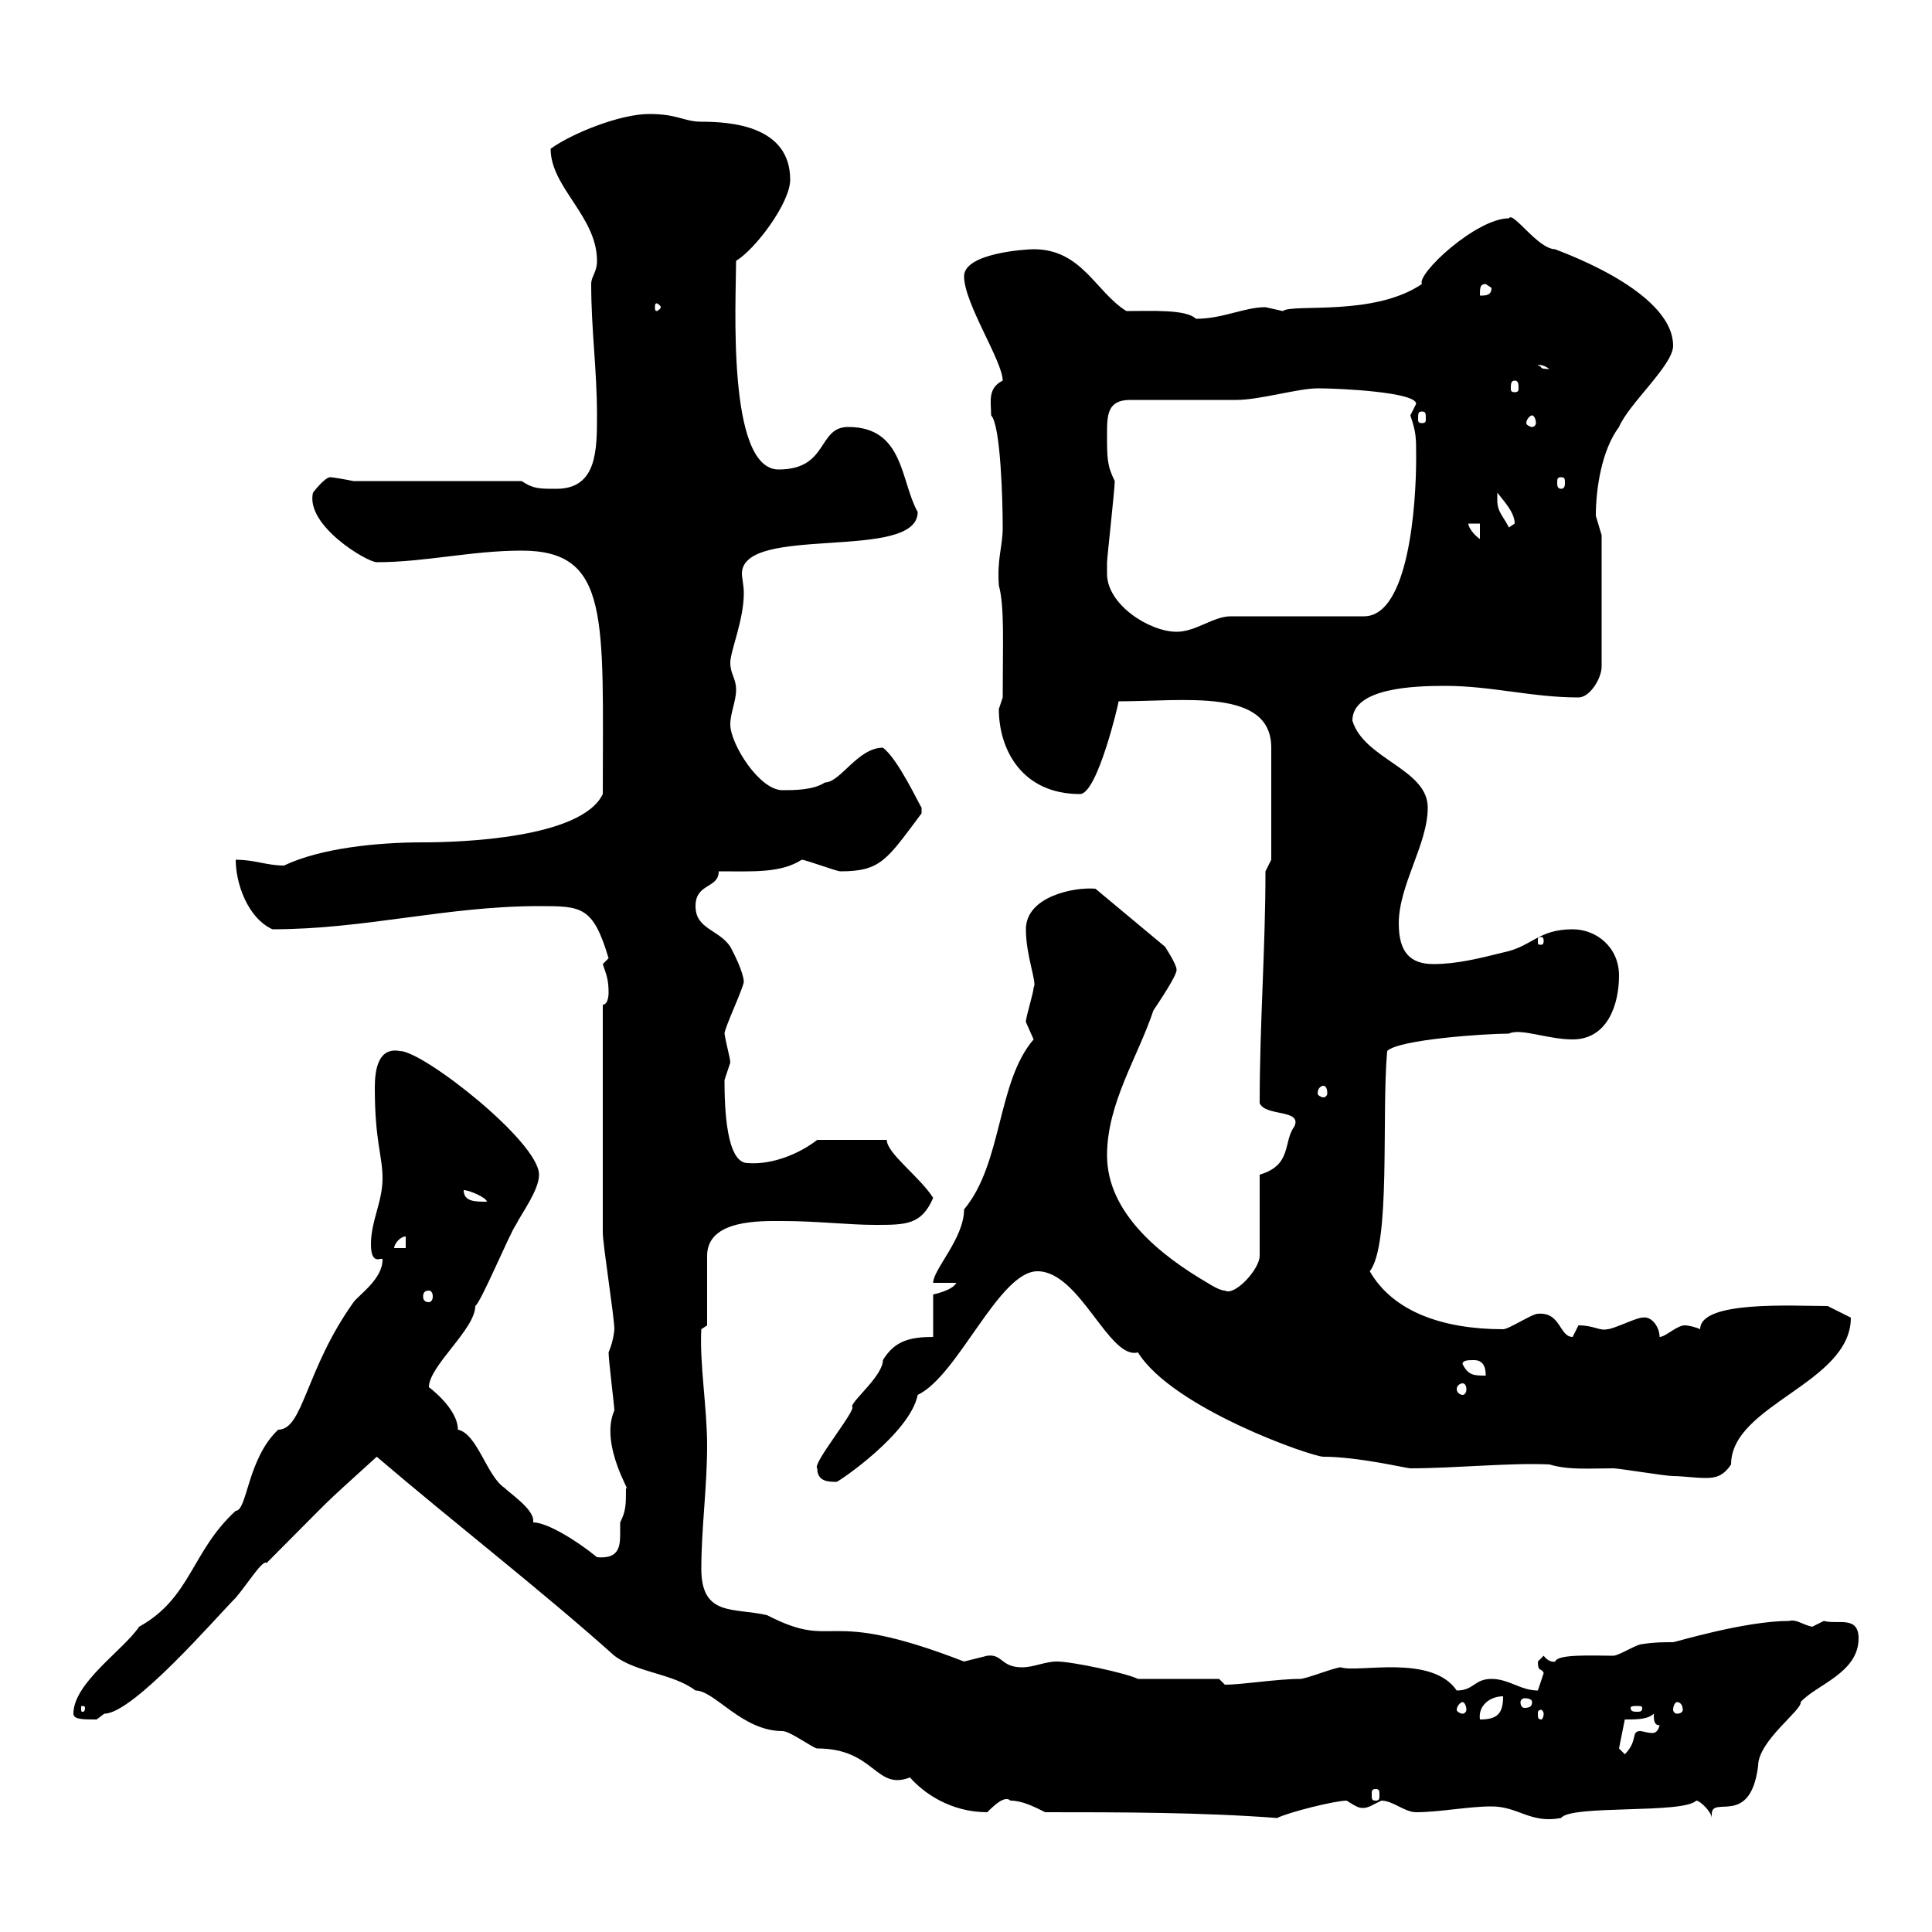 <svg xmlns="http://www.w3.org/2000/svg" xmlns:xlink="http://www.w3.org/1999/xlink" width="300" height="300"><path d="M162.30 281.40C173.70 281.40 186.60 281.40 198.30 282.30C200.10 281.40 207.30 279.60 209.10 279.60C210.60 280.50 211.20 281.10 212.70 280.50C212.70 280.50 214.50 279.60 214.50 279.60C216.30 279.60 218.10 281.40 219.90 281.40C223.50 281.40 228 280.50 231.60 280.50C235.80 280.50 237.60 283.20 242.40 282.30C243.90 280.20 261.30 281.70 263.40 279.60C264 279.60 265.80 281.40 265.80 282.30C265.80 282 265.80 282 265.80 281.70C265.80 278.70 271.80 283.80 273 274.20C273 270.30 279.90 265.50 279.60 264.30C282 261.60 288.60 259.80 288.60 254.40C288.60 250.80 285.30 252.30 283.20 251.70C283.20 251.70 281.40 252.60 281.40 252.60C279.90 252.30 279 251.40 277.80 251.70C270.90 251.70 260.10 255 259.80 255C258.30 255 256.80 255 255 255.30C254.10 255.30 251.40 257.10 250.50 257.10C247.50 257.10 241.80 256.80 241.50 258C241.50 258 240.60 258.30 239.70 257.10C239.70 257.10 238.80 258 238.80 258C238.80 259.80 239.40 258.90 239.70 259.80C239.70 259.80 238.80 262.50 238.80 262.50C236.10 262.50 234.30 260.70 231.60 260.70C228.90 260.70 228.90 262.50 226.20 262.50C222.30 256.80 210.90 259.80 208.20 258.90C207.30 258.90 202.80 260.70 201.90 260.70C198.30 260.70 192.90 261.60 190.20 261.60C190.20 261.60 189.30 260.70 189.30 260.70L176.70 260.70C174.90 259.80 166.50 258 164.10 258C162.30 258 160.50 258.90 158.70 258.90C155.40 258.90 155.70 256.80 153.30 257.10C153.30 257.10 149.70 258 149.70 258C127.20 249.30 130.20 256.50 119.10 250.80C114 249.60 108.90 251.10 108.90 243.60C108.90 237.30 109.80 231 109.80 224.40C109.80 218.70 108.60 211.50 108.90 206.40L109.80 205.80L109.80 195C109.80 189.30 118.20 189.60 121.50 189.60C126.90 189.60 131.70 190.20 135.90 190.20C140.70 190.20 143.10 190.20 144.90 186C142.80 182.70 137.70 179.10 137.70 177L126.90 177C124.20 179.10 120 180.90 116.10 180.60C112.80 180.60 112.50 172.20 112.50 167.70C112.50 167.70 113.40 165 113.40 165C113.40 164.40 112.80 162.30 112.50 160.50C112.50 159.60 115.50 153.30 115.50 152.40C115.50 152.40 115.50 150.90 113.40 147C111.60 144.30 108 144.30 108 140.70C108 137.10 111.60 138 111.60 135.30C117 135.30 121.20 135.60 124.50 133.50C125.10 133.50 129.90 135.30 130.50 135.30C136.80 135.30 137.70 133.50 143.10 126.30C143.10 126.30 143.10 126.30 143.10 125.40C142.80 125.10 139.50 117.90 137.10 116.10C133.20 116.10 130.50 121.50 128.10 121.50C126.30 122.70 123.30 122.70 121.50 122.70C117.90 122.70 113.40 115.50 113.40 112.50C113.40 110.70 114.30 108.90 114.30 107.10C114.30 105.30 113.40 104.70 113.40 102.90C113.40 101.10 115.50 96.30 115.50 92.10C115.50 90.90 115.20 89.70 115.20 89.10C115.20 81.30 142.50 87.30 142.50 79.50C139.80 74.70 140.40 66.30 131.70 66.30C126.90 66.30 128.70 72.90 120.90 72.90C112.80 72.90 114.30 46.50 114.30 40.50C117.30 38.70 122.70 31.50 122.70 27.90C122.70 19.50 113.40 18.90 108.90 18.90C106.20 18.90 105.30 17.70 100.80 17.70C96.30 17.70 88.80 20.70 85.50 23.10C85.50 29.10 92.70 33.60 92.70 40.50C92.70 42.30 91.80 42.90 91.80 44.10C91.80 51.30 92.70 57.30 92.70 64.50C92.70 69.90 92.70 75.90 86.40 75.90C83.70 75.90 82.80 75.90 81 74.70L54.90 74.70C53.40 74.40 51.60 74.10 51.30 74.10C50.40 74.10 48.60 76.50 48.60 76.50C47.40 81.60 57 87.30 58.50 87.30C66 87.30 73.20 85.50 81 85.50C94.80 85.50 93.60 96 93.60 123.30C90.30 130.20 71.40 130.80 65.70 130.80C58.50 130.80 49.80 131.70 44.10 134.40C41.40 134.40 39.60 133.50 36.60 133.50C36.60 137.10 38.40 142.50 42.30 144.30C56.70 144.30 69.30 140.70 83.70 140.70C90.30 140.70 92.10 140.70 94.50 148.80C94.50 148.80 93.60 149.70 93.60 149.70C94.20 151.50 94.50 152.10 94.50 154.20C94.50 154.20 94.50 156 93.60 156C93.60 170.10 93.60 185.10 93.60 191.40C93.60 193.20 95.40 204.60 95.40 206.40C95.40 206.10 95.40 207.90 94.50 210C94.50 211.20 95.40 218.40 95.40 219C93 224.40 98.40 232.50 97.20 231C97.20 233.70 97.20 234.60 96.30 236.40C96.30 237 96.30 237.30 96.30 238.20C96.30 240.30 96 242.10 92.70 241.80C89.40 239.10 84.90 236.40 82.80 236.40C82.80 236.40 82.80 236.10 82.80 236.10C82.80 234.30 79.20 231.90 78.30 231C75.60 229.20 74.10 222.60 71.10 222C71.10 218.70 66.60 215.40 66.60 215.40C66.60 212.10 73.80 206.40 73.80 202.80C74.70 202.20 79.20 191.40 80.10 190.20C81 188.40 83.70 184.80 83.70 182.40C83.70 177.30 65.70 163.20 62.10 163.20C58.80 162.60 58.20 165.90 58.20 168.90C58.20 177.30 59.40 179.40 59.40 183C59.40 186.60 57.60 189.60 57.60 193.20C57.60 196.80 59.40 195 59.40 195.60C59.40 198.60 55.80 201 54.90 202.20C47.40 212.70 47.10 222 43.20 222C38.40 226.50 38.40 234.60 36.60 234.60C29.70 240.90 29.70 248.10 21.60 252.60C19.20 256.20 11.40 261.30 11.40 266.10C11.40 267 12.90 267 15 267C15 267 16.20 266.10 16.20 266.10C20.70 266.10 33.60 251.10 36.60 248.10C38.40 246 40.80 242.10 41.40 242.70C53.10 231 48.60 235.20 58.50 226.20C70.80 236.70 84 246.90 95.40 257.10C99 259.80 104.40 259.80 108 262.50C111 262.50 115.20 268.80 121.50 268.80C122.70 268.80 126.30 271.50 126.90 271.50C135.90 271.50 135.90 278.10 141.30 276C143.40 278.40 147.60 281.40 153.30 281.40C154.20 280.50 156 278.70 156.90 279.60C158.70 279.60 160.50 280.50 162.30 281.40ZM213.60 277.80C214.20 277.80 214.20 278.10 214.20 278.70C214.20 279.30 214.20 279.60 213.60 279.60C213 279.60 213 279.30 213 278.70C213 278.10 213 277.80 213.60 277.80ZM251.40 271.50L252.30 267C254.10 267 255.90 267 256.80 266.10C256.80 267 256.80 267.90 257.70 267.90C257.40 269.10 256.80 269.10 256.50 269.10C255.90 269.10 255 268.80 254.70 268.80C253.20 268.80 254.40 270.30 252.30 272.40C252.30 272.40 251.40 271.50 251.40 271.50ZM233.40 263.40C233.40 266.10 232.50 267 229.80 267C229.50 264.90 231.30 263.40 233.40 263.40ZM239.70 266.10C239.70 266.70 239.40 267 239.40 267C238.80 267 238.80 266.70 238.80 266.10C238.80 265.80 238.80 265.50 239.40 265.50C239.40 265.50 239.70 265.80 239.70 266.10ZM13.20 265.20C13.20 265.80 12.90 265.80 12.90 265.80C12.60 265.80 12.60 265.80 12.60 265.20C12.60 264.90 12.60 264.90 12.90 264.90C12.90 264.90 13.20 264.90 13.20 265.20ZM227.10 264.30C227.40 264.30 227.70 264.90 227.70 265.50C227.70 265.80 227.40 266.10 227.10 266.10C226.80 266.10 226.20 265.80 226.20 265.50C226.20 264.90 226.80 264.30 227.10 264.30ZM255 265.20C255 265.80 254.70 265.80 254.10 265.80C253.80 265.80 253.20 265.80 253.20 265.20C253.20 264.90 253.80 264.90 254.10 264.90C254.70 264.90 255 264.90 255 265.20ZM260.40 264.30C261 264.30 261.30 264.90 261.30 265.50C261.30 265.80 261 266.10 260.40 266.10C260.10 266.10 259.80 265.80 259.80 265.50C259.80 264.90 260.10 264.30 260.40 264.30ZM237.90 264.30C237.90 264.90 237.60 265.20 236.70 265.20C236.40 265.20 236.10 264.90 236.10 264.30C236.10 264 236.40 263.70 236.70 263.70C237.60 263.70 237.90 264 237.90 264.30ZM126.90 228C126.90 230.10 128.70 230.10 129.90 230.10C130.20 230.10 141.30 222.60 142.50 216.60C148.80 213.60 155.10 197.40 161.10 197.40C167.70 197.40 172.20 211.20 176.70 210C182.10 218.70 203.70 226.20 205.50 226.20C210.90 226.20 218.40 228 219 228C225.90 228 234.60 227.10 240.60 227.40C243.60 228.30 246.90 228 250.50 228C251.40 228 258.60 229.20 259.80 229.20C261.30 229.20 263.10 229.50 264.90 229.50C266.40 229.50 267.60 229.20 268.80 227.40C268.80 218.10 287.40 214.80 287.40 204.60L283.80 202.80C278.40 202.80 264 201.90 264 206.40C263.40 206.10 262.20 205.80 261.60 205.80C260.40 205.80 258.60 207.60 257.70 207.60C257.70 206.10 256.50 204.30 255 204.60C254.10 204.60 250.50 206.40 249.60 206.40C248.40 206.70 247.50 205.80 245.10 205.80C245.10 205.80 244.20 207.60 244.20 207.60C242.10 207.60 242.40 203.70 238.80 204C237.90 204 234.30 206.40 233.40 206.40C224.10 206.40 216.30 203.70 212.70 197.40C216 193.20 214.50 173.10 215.40 163.20C217.20 161.40 230.70 160.50 234.30 160.50C236.10 159.60 240.30 161.40 244.20 161.40C249.60 161.40 251.40 156 251.40 151.50C251.40 147 247.80 144.30 244.20 144.30C238.80 144.30 237.90 147 233.40 147.90C229.80 148.80 226.20 149.70 222.60 149.70C219 149.70 217.20 147.90 217.20 143.40C217.20 137.40 221.70 131.10 221.70 125.40C221.70 119.40 211.80 117.90 210 111.90C210 106.80 219.60 106.50 224.40 106.50C231.60 106.50 237.90 108.30 245.10 108.30C246.90 108.30 248.70 105.30 248.70 103.50L248.70 83.10C248.70 83.10 247.80 80.10 247.80 80.10C247.80 75.90 248.70 69.90 251.40 66.30C252.90 62.70 259.80 56.70 259.80 53.70C259.80 44.70 240.30 38.40 241.50 38.70C238.80 38.70 234.90 32.70 234.30 33.90C229.20 33.90 219.90 42.60 220.80 44.10C213.30 49.20 200.70 47.10 199.20 48.30C199.20 48.30 196.50 47.70 196.50 47.70C193.20 47.70 189.90 49.50 185.70 49.50C184.20 48 178.80 48.30 174.90 48.30C170.10 45.30 168 38.70 160.50 38.70C159.30 38.70 149.70 39.30 149.70 42.90C149.70 47.10 155.70 56.10 155.70 59.10C153.30 60.30 153.90 62.40 153.90 64.50C155.40 66 155.70 78 155.70 81.90C155.70 84.90 154.80 86.70 155.10 90.90C156 94.20 155.70 99.90 155.70 108.30C155.70 108.30 155.10 110.10 155.10 110.10C155.10 116.40 158.70 123.30 167.70 123.30C170.40 123.30 173.70 109.20 173.70 108.90C183.90 108.90 197.40 106.80 197.40 116.10C197.40 123 197.40 131.10 197.40 133.50L196.50 135.30C196.50 147.30 195.60 159 195.60 171.30C196.50 173.40 202.20 172.20 201 174.90C199.20 177.30 200.70 180.90 195.60 182.40L195.60 195C195.60 197.10 191.70 201.30 190.20 200.40C189.30 200.40 187.50 199.20 187.50 199.20C180.30 195 171.90 188.40 171.90 179.40C171.90 171.30 176.70 164.10 179.10 156.90C180.30 155.10 182.70 151.50 182.70 150.60C182.70 149.70 180.90 147 180.90 147L170.10 138C166.80 137.70 159.30 139.20 159.30 144.30C159.30 148.50 161.10 152.70 160.50 153.30C160.50 154.20 159.30 157.80 159.30 158.70C159.30 158.70 160.50 161.40 160.50 161.40C154.80 168 155.70 180.60 149.70 187.80C149.70 192.30 144.90 197.10 144.90 199.20L148.50 199.20C147.90 200.40 144.90 201 144.90 201L144.90 207.60C141.30 207.60 138.90 208.20 137.10 211.20C137.10 213.60 132.30 217.50 132.30 218.40C133.20 218.70 126 227.40 126.90 228ZM227.10 214.80C227.40 214.80 227.70 215.10 227.70 215.70C227.70 216.30 227.40 216.60 227.10 216.60C226.80 216.60 226.20 216.30 226.20 215.70C226.20 215.10 226.80 214.80 227.10 214.80ZM227.10 211.80C227.10 211.20 228 211.20 228.90 211.20C230.70 211.20 230.70 213 230.70 213.60C228.90 213.60 228 213.60 227.10 211.80ZM66.60 200.40C66.90 200.40 67.20 200.70 67.20 201.30C67.20 201.90 66.90 202.20 66.60 202.20C66 202.20 65.70 201.90 65.70 201.30C65.70 200.70 66 200.40 66.60 200.40ZM63 192L63 193.80L61.20 193.80C61.20 193.20 62.10 192 63 192ZM72 184.80C72.90 184.80 75.60 186 75.60 186.60C73.80 186.60 72 186.60 72 184.80ZM205.50 168.60C205.80 168.60 206.10 168.90 206.10 169.80C206.10 170.10 205.80 170.40 205.50 170.40C205.20 170.40 204.60 170.10 204.60 169.80C204.60 168.90 205.20 168.60 205.50 168.60ZM239.70 146.10C239.70 146.70 239.40 146.70 239.40 146.70C238.80 146.70 238.80 146.70 238.80 146.10C238.80 145.50 238.80 145.50 239.40 145.50C239.40 145.50 239.70 145.50 239.70 146.10ZM171.90 89.10C171.90 89.10 171.90 87.30 171.90 87.30C171.90 86.70 173.10 75.90 173.10 74.70C171.90 72.30 171.90 71.10 171.90 67.50C171.90 64.50 171.90 62.10 175.50 62.10C178.50 62.10 189.30 62.10 192 62.10C195.60 62.10 201.60 60.30 204.60 60.30C208.20 60.30 219.90 60.90 219.90 62.70C219.90 62.70 219 64.50 219 64.50C219.90 67.20 219.90 67.80 219.90 71.10C219.90 78.60 218.70 95.70 211.80 95.70L191.10 95.70C188.40 95.70 185.70 98.10 182.70 98.10C178.50 98.10 171.90 93.90 171.90 89.10ZM228 81.30L229.80 81.30L229.80 83.70C228.90 83.10 228 81.90 228 81.30ZM232.50 77.70C232.50 77.70 232.50 76.50 232.50 76.50C233.40 77.70 235.20 79.50 235.20 81.30C235.20 81.30 234.30 81.90 234.30 81.90C233.40 80.10 232.50 79.50 232.50 77.70ZM242.40 74.10C243 74.10 243 74.40 243 75C243 75.30 243 75.90 242.40 75.90C241.80 75.90 241.80 75.30 241.80 75C241.80 74.40 241.80 74.10 242.40 74.10ZM237.90 64.50C238.20 64.50 238.50 65.10 238.50 65.70C238.50 66 238.20 66.30 237.90 66.30C237.60 66.30 237 66 237 65.70C237 65.10 237.60 64.50 237.90 64.50ZM220.80 63.90C221.40 63.90 221.40 64.20 221.40 65.10C221.40 65.40 221.40 65.70 220.80 65.70C220.20 65.70 220.20 65.40 220.20 65.10C220.20 64.20 220.20 63.90 220.80 63.90ZM235.20 59.10C235.80 59.10 235.80 59.70 235.80 60.30C235.80 60.60 235.80 60.90 235.20 60.90C234.60 60.90 234.60 60.60 234.60 60.30C234.60 59.70 234.60 59.10 235.20 59.10ZM238.80 56.70C238.50 56.70 239.40 56.40 240.60 57.30C238.80 57.30 239.70 57 238.80 56.70ZM102.60 47.70C102.60 48 102 48.30 102 48.30C101.70 48.30 101.70 48 101.70 47.70C101.70 47.40 101.70 47.10 102 47.10C102 47.10 102.60 47.40 102.60 47.70ZM230.70 44.10L231.60 44.70C231.60 45.90 230.70 45.90 229.80 45.90C229.80 44.70 229.80 44.10 230.70 44.10Z"/></svg>